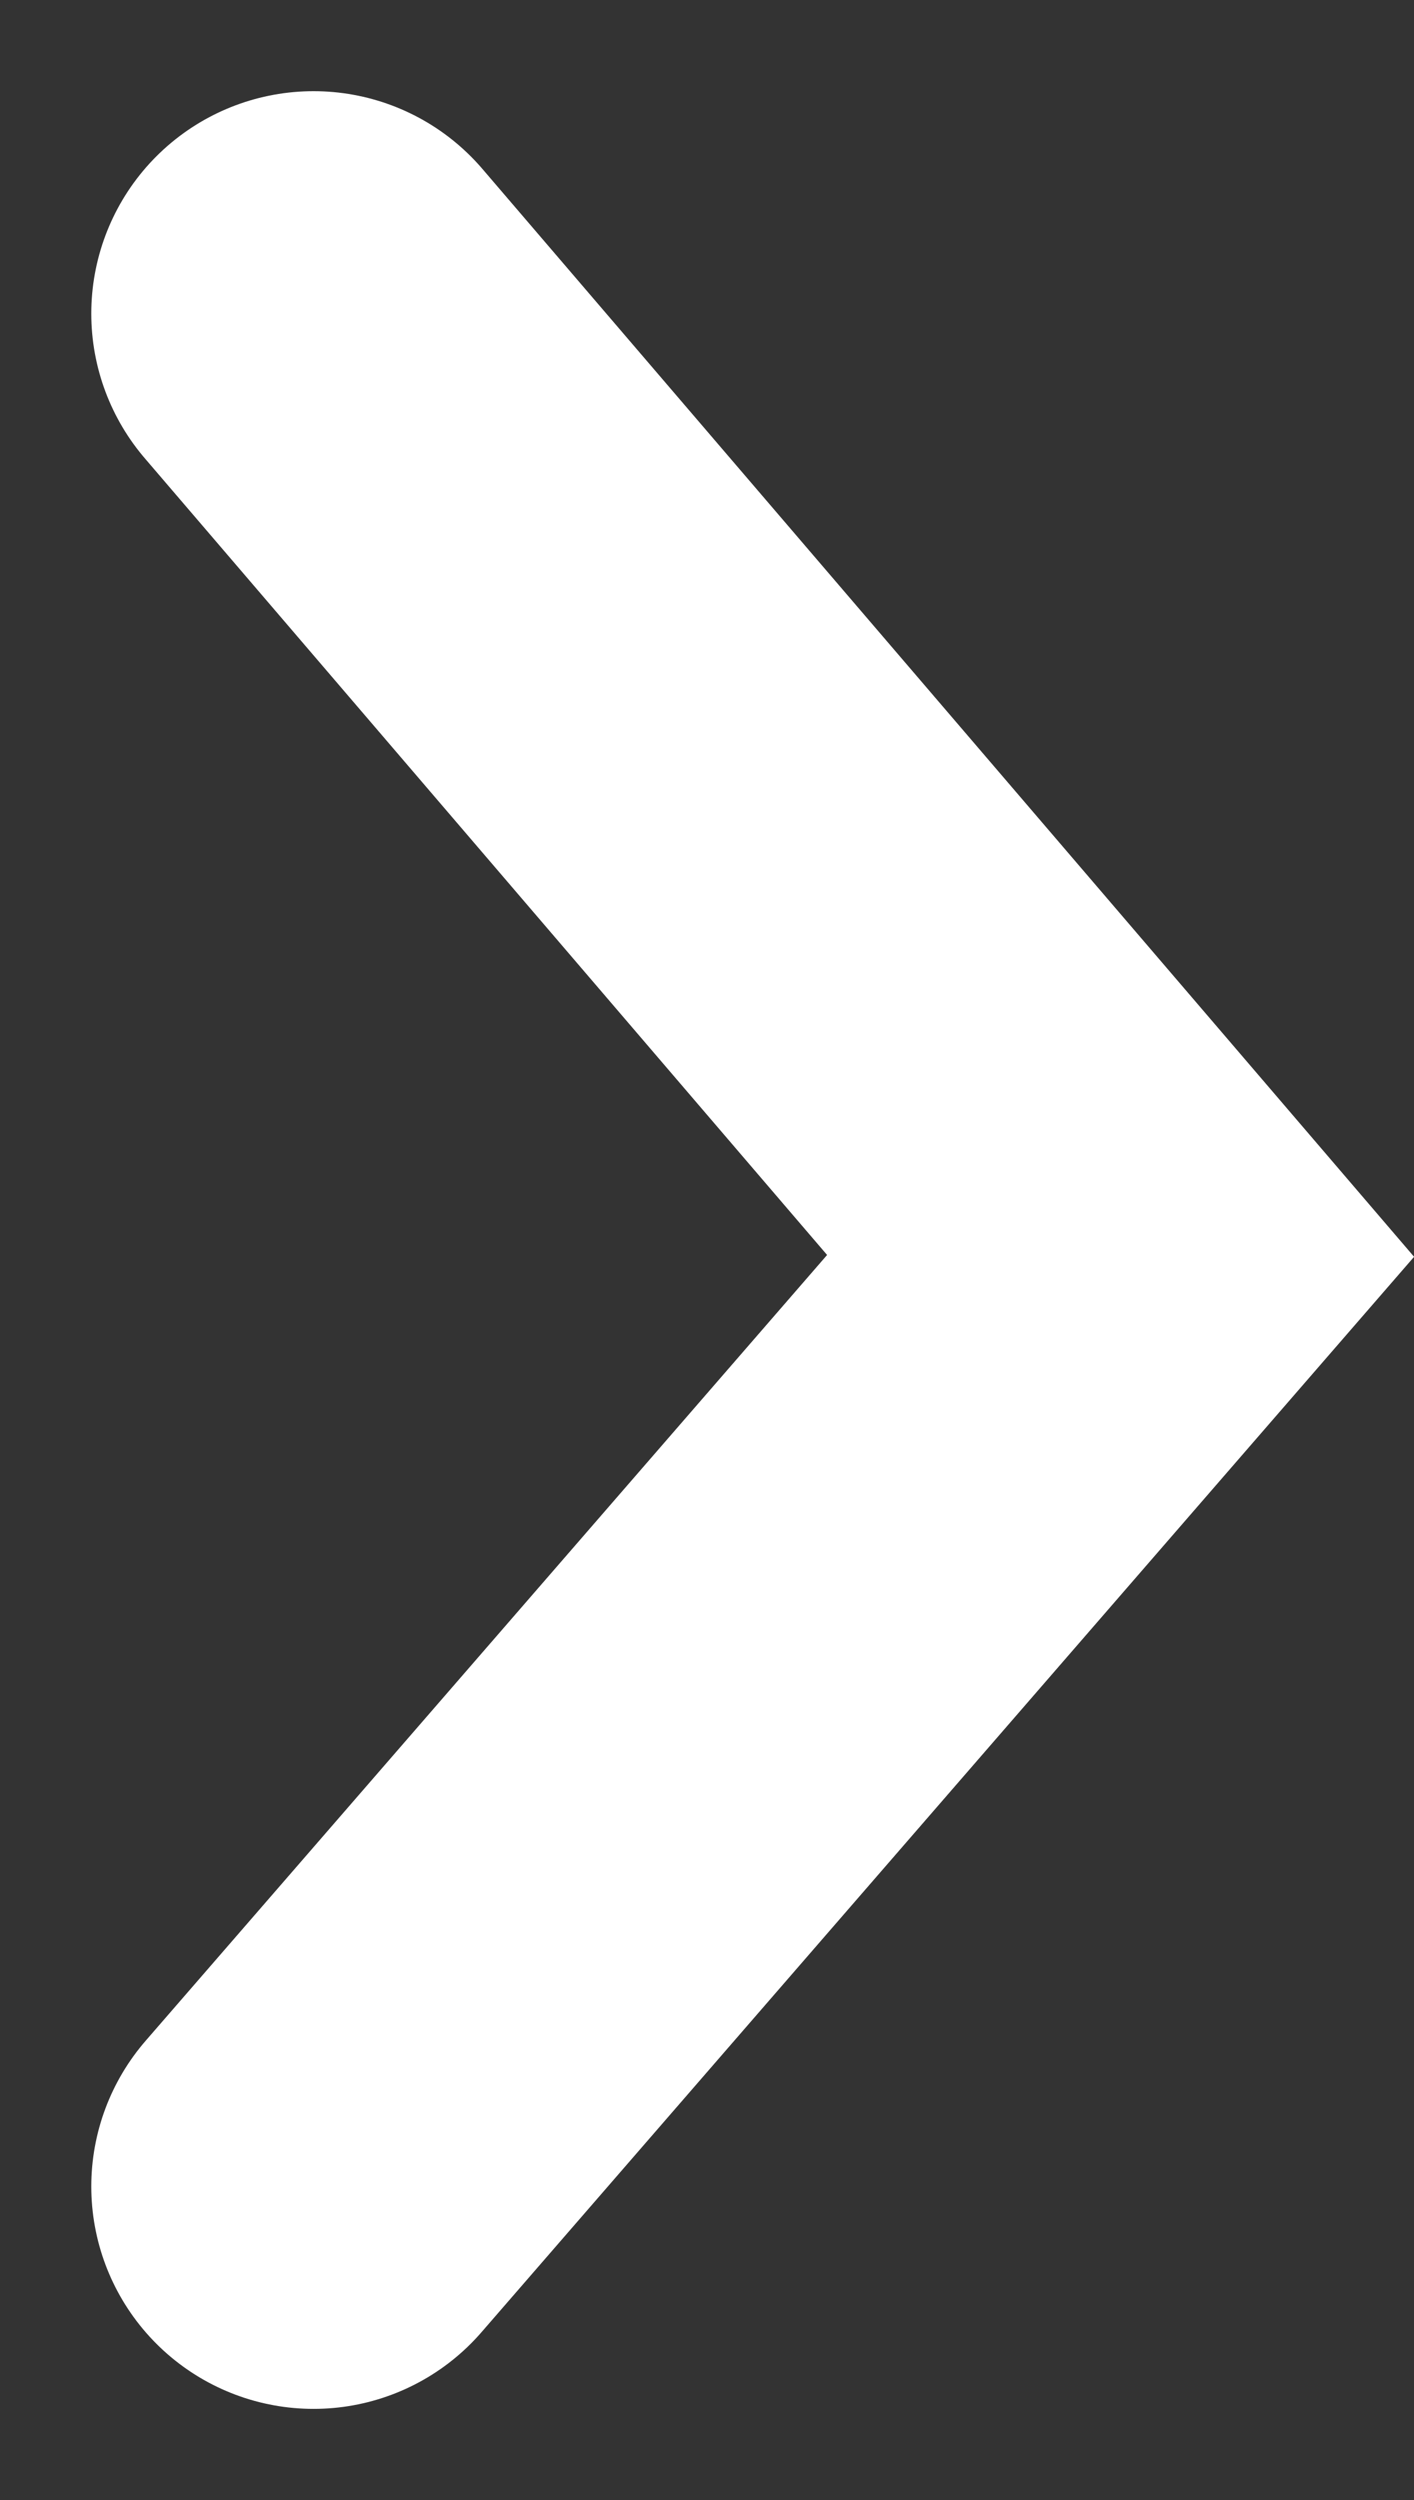 <svg xmlns="http://www.w3.org/2000/svg" width="9.542" height="16.864" viewBox="0 0 9.542 16.864">
  <rect x="0" y="0" width="9.542" height="16.864" fill="#333333" stroke="none"/>
  <path id="Tracé_13" data-name="Tracé 13" d="M239.5,563.5l5.446,6.356-5.446,6.277" transform="translate(-237.384 -561.385)" fill="none" stroke="#fff" stroke-linecap="round" stroke-width="3"/>
</svg>
